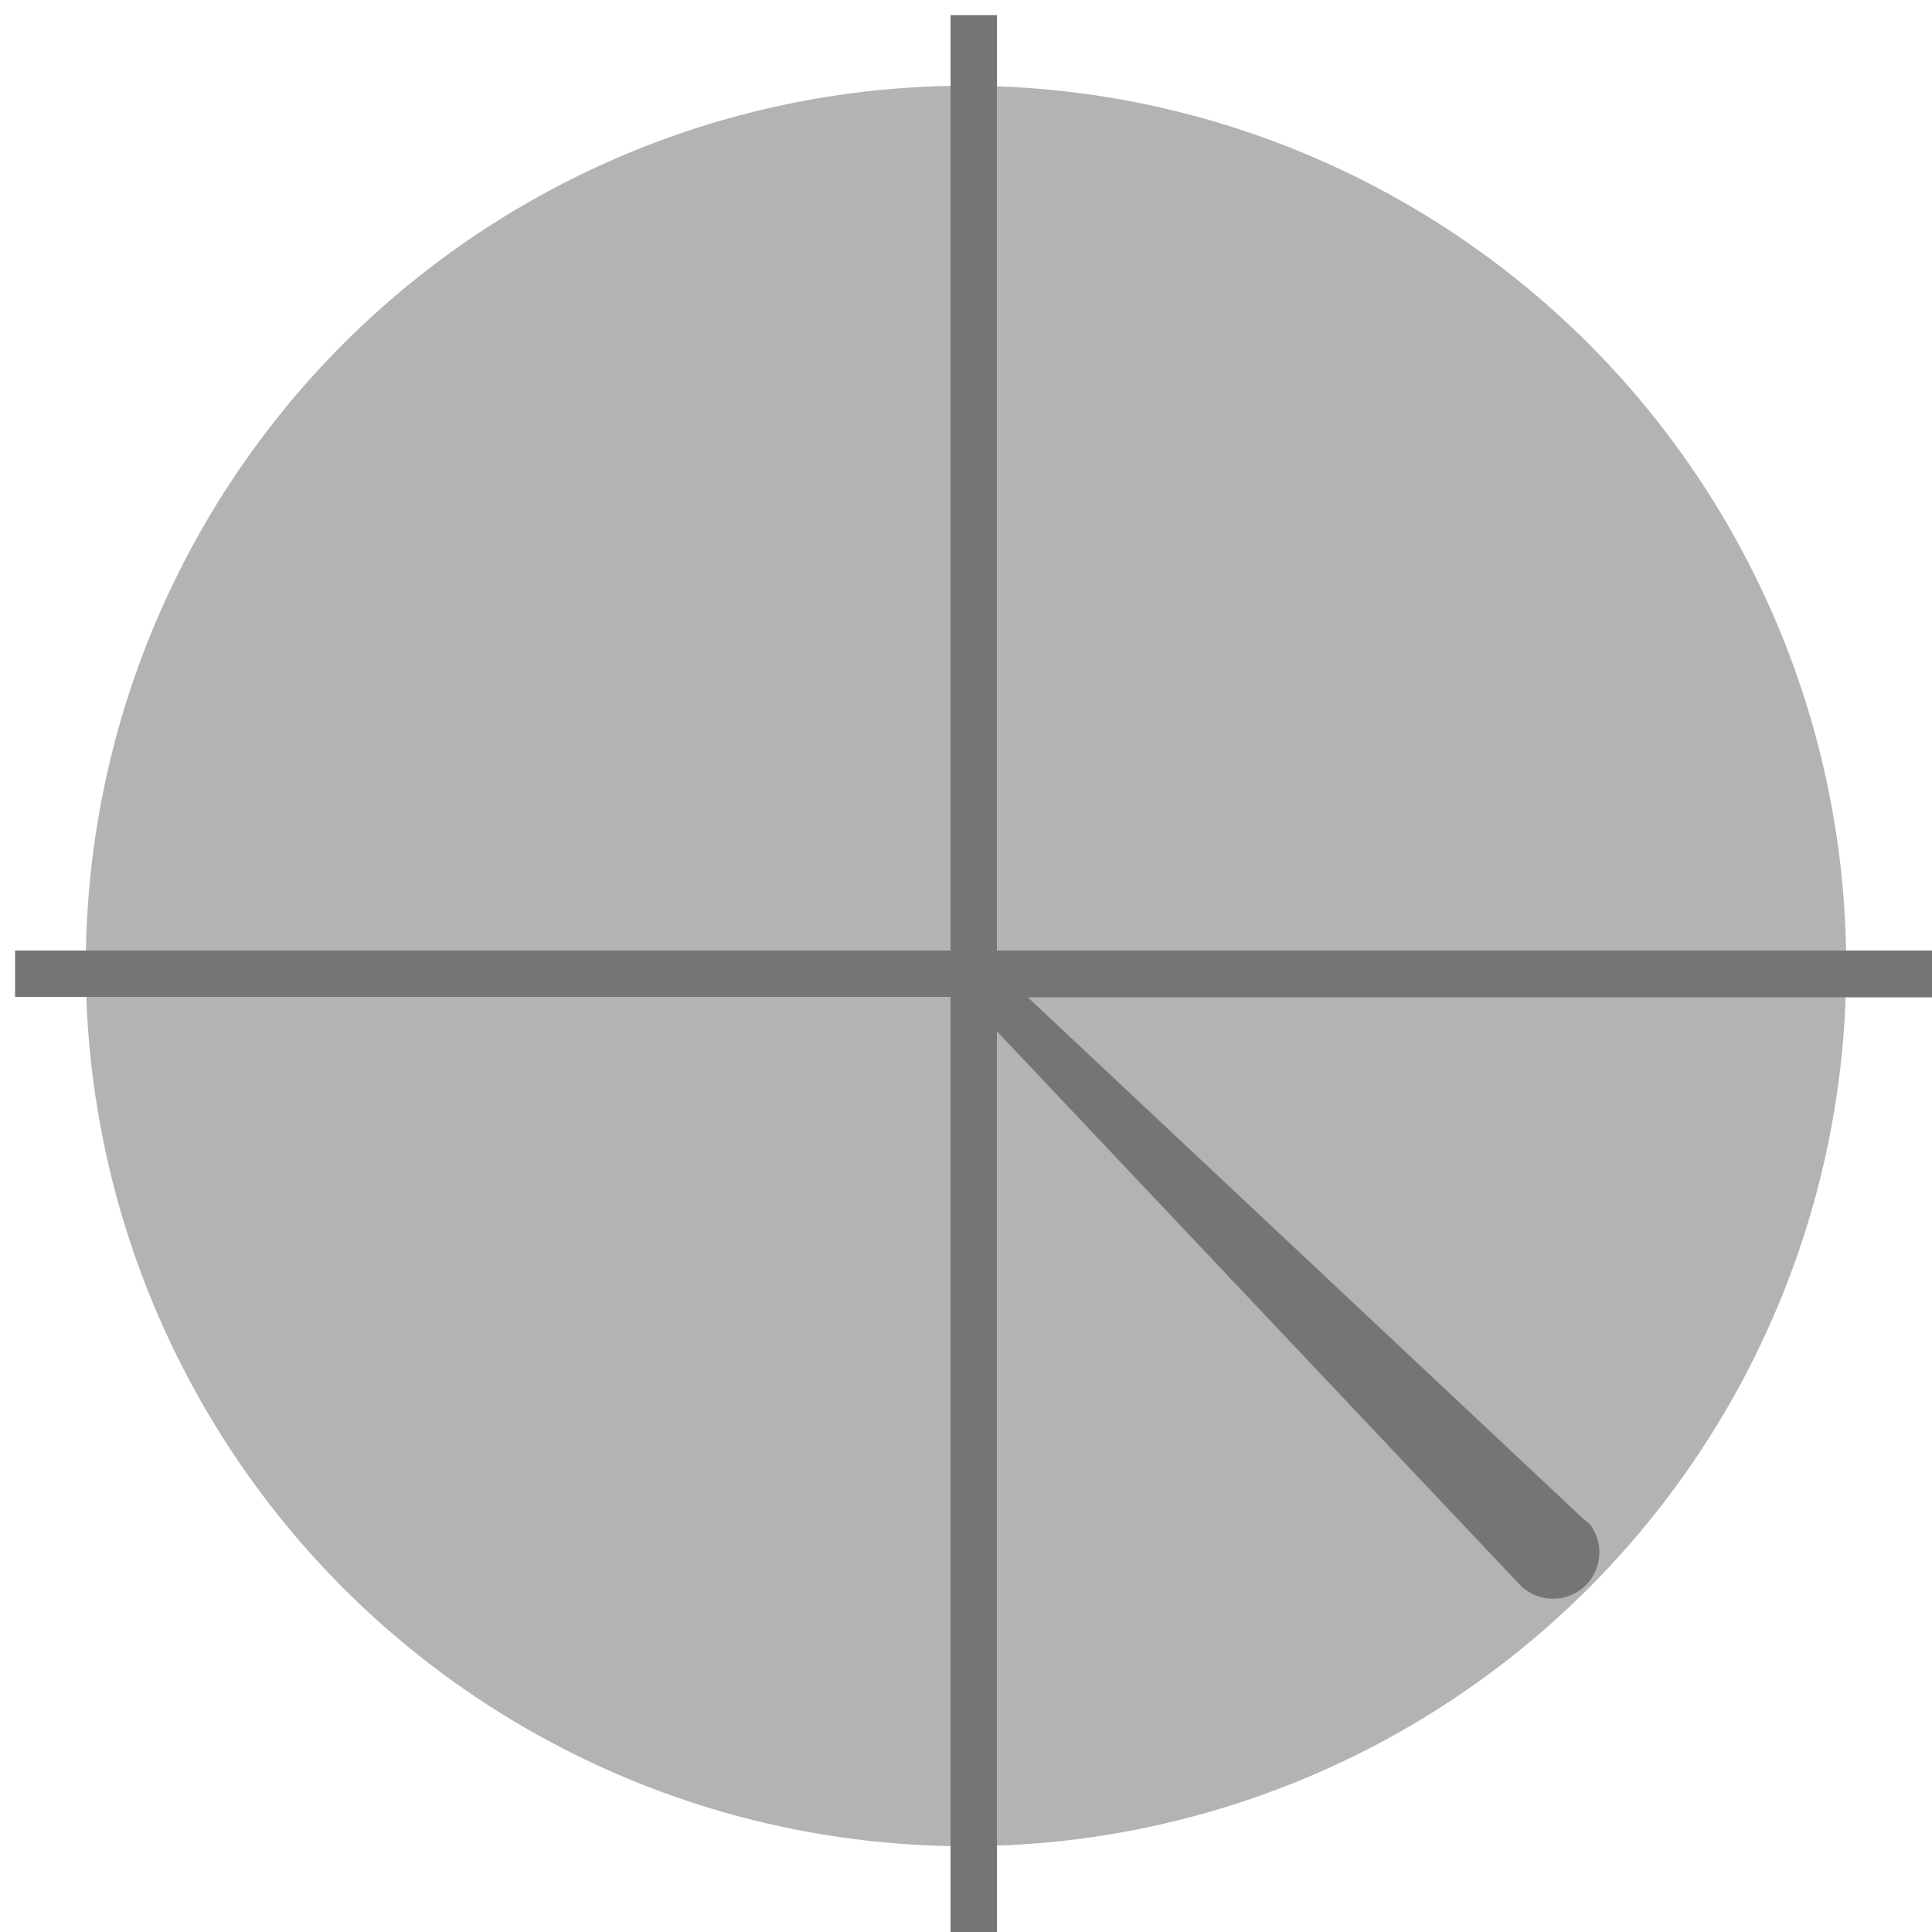 <svg xmlns="http://www.w3.org/2000/svg" viewBox="0 0 50 50"><title>radarnav</title><circle cx="25" cy="25" r="22.78" style="opacity:0.3;isolation:isolate"/><path d="M50,24.6H25.8V.39H24.6V24.6H.39v1.2H24.6V50h1.2V26.69L39.32,41a1.2,1.2,0,0,0,1.82-1.56L41,39.33,26.6,25.81H50Z" style="fill:#757575"/></svg>